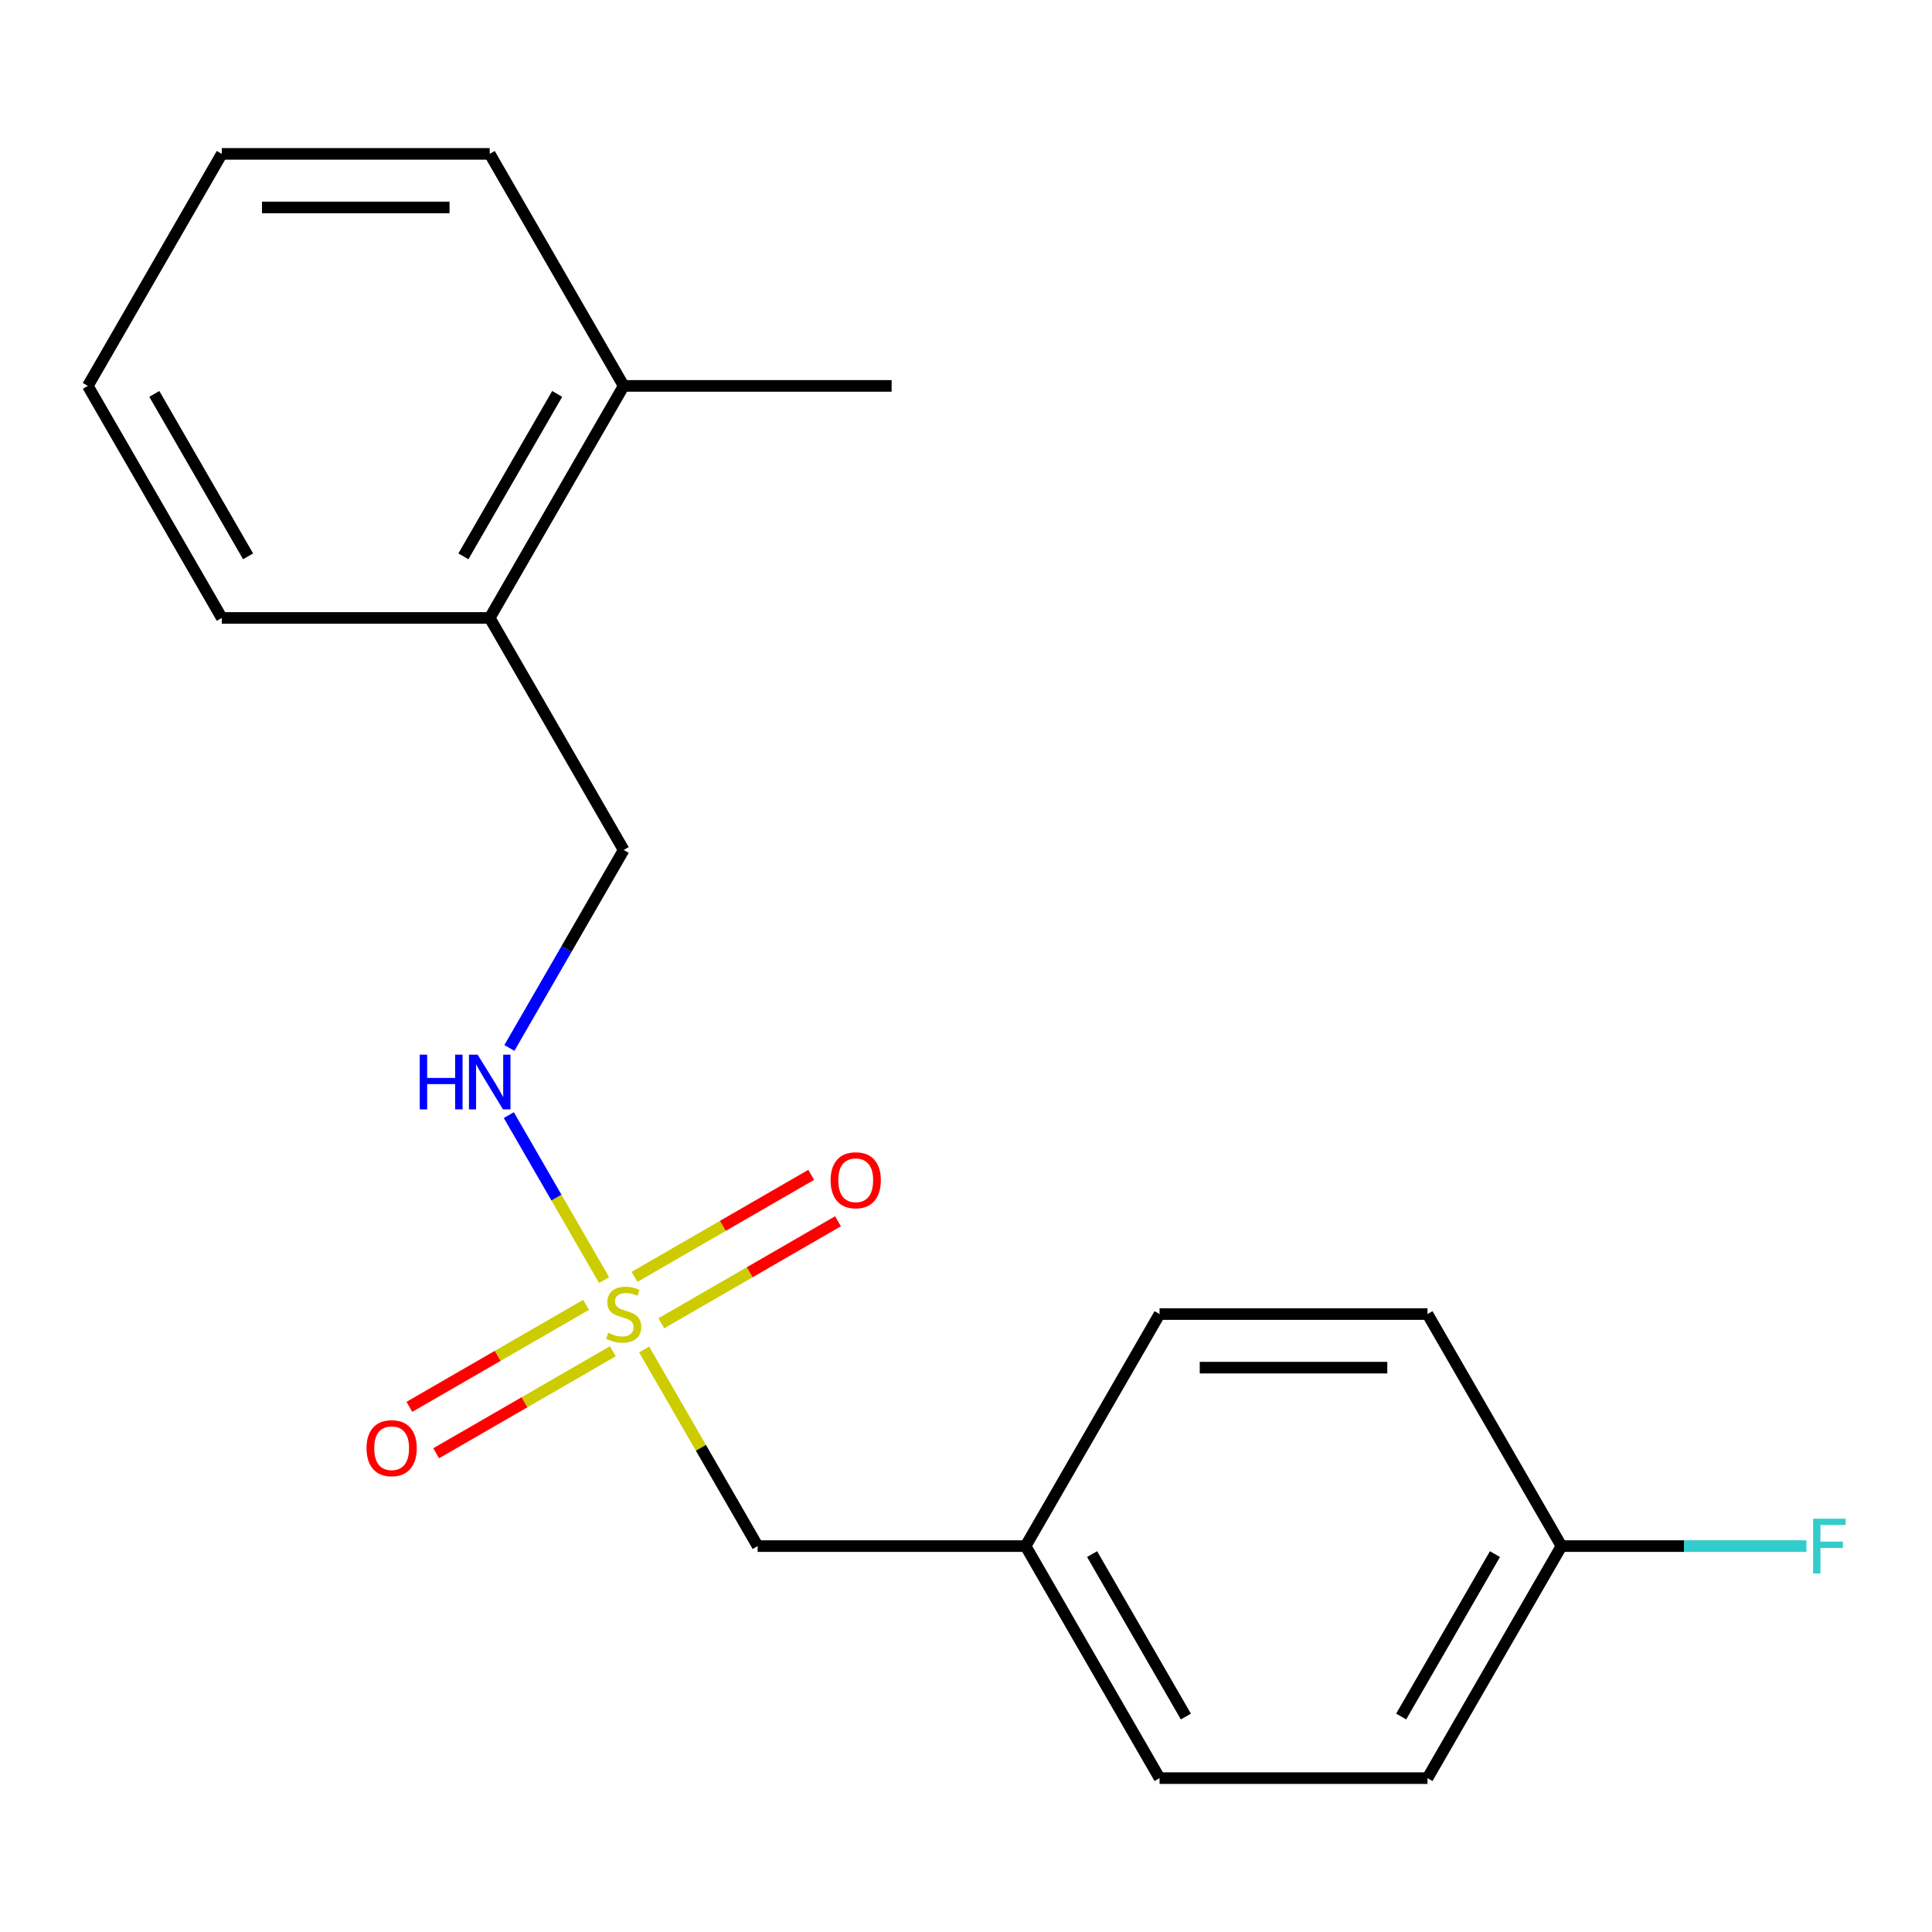 <?xml version='1.0' encoding='iso-8859-1'?>
<svg version='1.1' baseProfile='full'
              xmlns='http://www.w3.org/2000/svg'
                      xmlns:rdkit='http://www.rdkit.org/xml'
                      xmlns:xlink='http://www.w3.org/1999/xlink'
                  xml:space='preserve'
width='1000px' height='1000px' viewBox='0 0 1000 1000'>
<!-- END OF HEADER -->
<rect style='opacity:1.0;fill:#FFFFFF;stroke:none' width='1000' height='1000' x='0' y='0'> </rect>
<path class='bond-0' d='M 312.666,662.567 L 288.014,619.869' style='fill:none;fill-rule:evenodd;stroke:#CCCC00;stroke-width:6px;stroke-linecap:butt;stroke-linejoin:miter;stroke-opacity:1' />
<path class='bond-0' d='M 288.014,619.869 L 263.362,577.171' style='fill:none;fill-rule:evenodd;stroke:#0000FF;stroke-width:6px;stroke-linecap:butt;stroke-linejoin:miter;stroke-opacity:1' />
<path class='bond-1' d='M 342.301,684.92 L 388.026,658.521' style='fill:none;fill-rule:evenodd;stroke:#CCCC00;stroke-width:6px;stroke-linecap:butt;stroke-linejoin:miter;stroke-opacity:1' />
<path class='bond-1' d='M 388.026,658.521 L 433.752,632.121' style='fill:none;fill-rule:evenodd;stroke:#FF0000;stroke-width:6px;stroke-linecap:butt;stroke-linejoin:miter;stroke-opacity:1' />
<path class='bond-1' d='M 328.433,660.9 L 374.158,634.5' style='fill:none;fill-rule:evenodd;stroke:#CCCC00;stroke-width:6px;stroke-linecap:butt;stroke-linejoin:miter;stroke-opacity:1' />
<path class='bond-1' d='M 374.158,634.5 L 419.883,608.101' style='fill:none;fill-rule:evenodd;stroke:#FF0000;stroke-width:6px;stroke-linecap:butt;stroke-linejoin:miter;stroke-opacity:1' />
<path class='bond-2' d='M 303.339,675.388 L 257.613,701.787' style='fill:none;fill-rule:evenodd;stroke:#CCCC00;stroke-width:6px;stroke-linecap:butt;stroke-linejoin:miter;stroke-opacity:1' />
<path class='bond-2' d='M 257.613,701.787 L 211.888,728.187' style='fill:none;fill-rule:evenodd;stroke:#FF0000;stroke-width:6px;stroke-linecap:butt;stroke-linejoin:miter;stroke-opacity:1' />
<path class='bond-2' d='M 317.207,699.408 L 271.481,725.808' style='fill:none;fill-rule:evenodd;stroke:#CCCC00;stroke-width:6px;stroke-linecap:butt;stroke-linejoin:miter;stroke-opacity:1' />
<path class='bond-2' d='M 271.481,725.808 L 225.756,752.207' style='fill:none;fill-rule:evenodd;stroke:#FF0000;stroke-width:6px;stroke-linecap:butt;stroke-linejoin:miter;stroke-opacity:1' />
<path class='bond-3' d='M 333.412,698.501 L 362.787,749.379' style='fill:none;fill-rule:evenodd;stroke:#CCCC00;stroke-width:6px;stroke-linecap:butt;stroke-linejoin:miter;stroke-opacity:1' />
<path class='bond-3' d='M 362.787,749.379 L 392.161,800.257' style='fill:none;fill-rule:evenodd;stroke:#000000;stroke-width:6px;stroke-linecap:butt;stroke-linejoin:miter;stroke-opacity:1' />
<path class='bond-4' d='M 263.655,542.424 L 293.238,491.186' style='fill:none;fill-rule:evenodd;stroke:#0000FF;stroke-width:6px;stroke-linecap:butt;stroke-linejoin:miter;stroke-opacity:1' />
<path class='bond-4' d='M 293.238,491.186 L 322.82,439.949' style='fill:none;fill-rule:evenodd;stroke:#000000;stroke-width:6px;stroke-linecap:butt;stroke-linejoin:miter;stroke-opacity:1' />
<path class='bond-7' d='M 392.161,800.257 L 530.844,800.257' style='fill:none;fill-rule:evenodd;stroke:#000000;stroke-width:6px;stroke-linecap:butt;stroke-linejoin:miter;stroke-opacity:1' />
<path class='bond-5' d='M 322.82,439.949 L 253.478,319.846' style='fill:none;fill-rule:evenodd;stroke:#000000;stroke-width:6px;stroke-linecap:butt;stroke-linejoin:miter;stroke-opacity:1' />
<path class='bond-6' d='M 253.478,319.846 L 322.82,199.743' style='fill:none;fill-rule:evenodd;stroke:#000000;stroke-width:6px;stroke-linecap:butt;stroke-linejoin:miter;stroke-opacity:1' />
<path class='bond-6' d='M 239.859,287.962 L 288.398,203.891' style='fill:none;fill-rule:evenodd;stroke:#000000;stroke-width:6px;stroke-linecap:butt;stroke-linejoin:miter;stroke-opacity:1' />
<path class='bond-14' d='M 253.478,319.846 L 114.796,319.846' style='fill:none;fill-rule:evenodd;stroke:#000000;stroke-width:6px;stroke-linecap:butt;stroke-linejoin:miter;stroke-opacity:1' />
<path class='bond-15' d='M 322.82,199.743 L 461.502,199.743' style='fill:none;fill-rule:evenodd;stroke:#000000;stroke-width:6px;stroke-linecap:butt;stroke-linejoin:miter;stroke-opacity:1' />
<path class='bond-16' d='M 322.82,199.743 L 253.478,79.641' style='fill:none;fill-rule:evenodd;stroke:#000000;stroke-width:6px;stroke-linecap:butt;stroke-linejoin:miter;stroke-opacity:1' />
<path class='bond-12' d='M 530.844,800.257 L 600.185,680.154' style='fill:none;fill-rule:evenodd;stroke:#000000;stroke-width:6px;stroke-linecap:butt;stroke-linejoin:miter;stroke-opacity:1' />
<path class='bond-13' d='M 530.844,800.257 L 600.185,920.359' style='fill:none;fill-rule:evenodd;stroke:#000000;stroke-width:6px;stroke-linecap:butt;stroke-linejoin:miter;stroke-opacity:1' />
<path class='bond-13' d='M 565.265,804.404 L 613.804,888.476' style='fill:none;fill-rule:evenodd;stroke:#000000;stroke-width:6px;stroke-linecap:butt;stroke-linejoin:miter;stroke-opacity:1' />
<path class='bond-8' d='M 808.209,800.257 L 738.868,920.359' style='fill:none;fill-rule:evenodd;stroke:#000000;stroke-width:6px;stroke-linecap:butt;stroke-linejoin:miter;stroke-opacity:1' />
<path class='bond-8' d='M 773.787,804.404 L 725.248,888.476' style='fill:none;fill-rule:evenodd;stroke:#000000;stroke-width:6px;stroke-linecap:butt;stroke-linejoin:miter;stroke-opacity:1' />
<path class='bond-9' d='M 808.209,800.257 L 871.607,800.257' style='fill:none;fill-rule:evenodd;stroke:#000000;stroke-width:6px;stroke-linecap:butt;stroke-linejoin:miter;stroke-opacity:1' />
<path class='bond-9' d='M 871.607,800.257 L 935.004,800.257' style='fill:none;fill-rule:evenodd;stroke:#33CCCC;stroke-width:6px;stroke-linecap:butt;stroke-linejoin:miter;stroke-opacity:1' />
<path class='bond-19' d='M 808.209,800.257 L 738.868,680.154' style='fill:none;fill-rule:evenodd;stroke:#000000;stroke-width:6px;stroke-linecap:butt;stroke-linejoin:miter;stroke-opacity:1' />
<path class='bond-10' d='M 738.868,680.154 L 600.185,680.154' style='fill:none;fill-rule:evenodd;stroke:#000000;stroke-width:6px;stroke-linecap:butt;stroke-linejoin:miter;stroke-opacity:1' />
<path class='bond-10' d='M 718.065,707.891 L 620.987,707.891' style='fill:none;fill-rule:evenodd;stroke:#000000;stroke-width:6px;stroke-linecap:butt;stroke-linejoin:miter;stroke-opacity:1' />
<path class='bond-11' d='M 738.868,920.359 L 600.185,920.359' style='fill:none;fill-rule:evenodd;stroke:#000000;stroke-width:6px;stroke-linecap:butt;stroke-linejoin:miter;stroke-opacity:1' />
<path class='bond-18' d='M 114.796,319.846 L 45.455,199.743' style='fill:none;fill-rule:evenodd;stroke:#000000;stroke-width:6px;stroke-linecap:butt;stroke-linejoin:miter;stroke-opacity:1' />
<path class='bond-18' d='M 128.415,287.962 L 79.876,203.891' style='fill:none;fill-rule:evenodd;stroke:#000000;stroke-width:6px;stroke-linecap:butt;stroke-linejoin:miter;stroke-opacity:1' />
<path class='bond-20' d='M 253.478,79.641 L 114.796,79.641' style='fill:none;fill-rule:evenodd;stroke:#000000;stroke-width:6px;stroke-linecap:butt;stroke-linejoin:miter;stroke-opacity:1' />
<path class='bond-20' d='M 232.676,107.377 L 135.598,107.377' style='fill:none;fill-rule:evenodd;stroke:#000000;stroke-width:6px;stroke-linecap:butt;stroke-linejoin:miter;stroke-opacity:1' />
<path class='bond-17' d='M 114.796,79.641 L 45.455,199.743' style='fill:none;fill-rule:evenodd;stroke:#000000;stroke-width:6px;stroke-linecap:butt;stroke-linejoin:miter;stroke-opacity:1' />
<path  class='atom-0' d='M 314.82 689.874
Q 315.14 689.994, 316.46 690.554
Q 317.78 691.114, 319.22 691.474
Q 320.7 691.794, 322.14 691.794
Q 324.82 691.794, 326.38 690.514
Q 327.94 689.194, 327.94 686.914
Q 327.94 685.354, 327.14 684.394
Q 326.38 683.434, 325.18 682.914
Q 323.98 682.394, 321.98 681.794
Q 319.46 681.034, 317.94 680.314
Q 316.46 679.594, 315.38 678.074
Q 314.34 676.554, 314.34 673.994
Q 314.34 670.434, 316.74 668.234
Q 319.18 666.034, 323.98 666.034
Q 327.26 666.034, 330.98 667.594
L 330.06 670.674
Q 326.66 669.274, 324.1 669.274
Q 321.34 669.274, 319.82 670.434
Q 318.3 671.554, 318.34 673.514
Q 318.34 675.034, 319.1 675.954
Q 319.9 676.874, 321.02 677.394
Q 322.18 677.914, 324.1 678.514
Q 326.66 679.314, 328.18 680.114
Q 329.7 680.914, 330.78 682.554
Q 331.9 684.154, 331.9 686.914
Q 331.9 690.834, 329.26 692.954
Q 326.66 695.034, 322.3 695.034
Q 319.78 695.034, 317.86 694.474
Q 315.98 693.954, 313.74 693.034
L 314.82 689.874
' fill='#CCCC00'/>
<path  class='atom-1' d='M 217.258 545.891
L 221.098 545.891
L 221.098 557.931
L 235.578 557.931
L 235.578 545.891
L 239.418 545.891
L 239.418 574.211
L 235.578 574.211
L 235.578 561.131
L 221.098 561.131
L 221.098 574.211
L 217.258 574.211
L 217.258 545.891
' fill='#0000FF'/>
<path  class='atom-1' d='M 247.218 545.891
L 256.498 560.891
Q 257.418 562.371, 258.898 565.051
Q 260.378 567.731, 260.458 567.891
L 260.458 545.891
L 264.218 545.891
L 264.218 574.211
L 260.338 574.211
L 250.378 557.811
Q 249.218 555.891, 247.978 553.691
Q 246.778 551.491, 246.418 550.811
L 246.418 574.211
L 242.738 574.211
L 242.738 545.891
L 247.218 545.891
' fill='#0000FF'/>
<path  class='atom-2' d='M 429.922 610.893
Q 429.922 604.093, 433.282 600.293
Q 436.642 596.493, 442.922 596.493
Q 449.202 596.493, 452.562 600.293
Q 455.922 604.093, 455.922 610.893
Q 455.922 617.773, 452.522 621.693
Q 449.122 625.573, 442.922 625.573
Q 436.682 625.573, 433.282 621.693
Q 429.922 617.813, 429.922 610.893
M 442.922 622.373
Q 447.242 622.373, 449.562 619.493
Q 451.922 616.573, 451.922 610.893
Q 451.922 605.333, 449.562 602.533
Q 447.242 599.693, 442.922 599.693
Q 438.602 599.693, 436.242 602.493
Q 433.922 605.293, 433.922 610.893
Q 433.922 616.613, 436.242 619.493
Q 438.602 622.373, 442.922 622.373
' fill='#FF0000'/>
<path  class='atom-3' d='M 189.717 749.575
Q 189.717 742.775, 193.077 738.975
Q 196.437 735.175, 202.717 735.175
Q 208.997 735.175, 212.357 738.975
Q 215.717 742.775, 215.717 749.575
Q 215.717 756.455, 212.317 760.375
Q 208.917 764.255, 202.717 764.255
Q 196.477 764.255, 193.077 760.375
Q 189.717 756.495, 189.717 749.575
M 202.717 761.055
Q 207.037 761.055, 209.357 758.175
Q 211.717 755.255, 211.717 749.575
Q 211.717 744.015, 209.357 741.215
Q 207.037 738.375, 202.717 738.375
Q 198.397 738.375, 196.037 741.175
Q 193.717 743.975, 193.717 749.575
Q 193.717 755.295, 196.037 758.175
Q 198.397 761.055, 202.717 761.055
' fill='#FF0000'/>
<path  class='atom-10' d='M 938.471 786.097
L 955.311 786.097
L 955.311 789.337
L 942.271 789.337
L 942.271 797.937
L 953.871 797.937
L 953.871 801.217
L 942.271 801.217
L 942.271 814.417
L 938.471 814.417
L 938.471 786.097
' fill='#33CCCC'/>
</svg>
